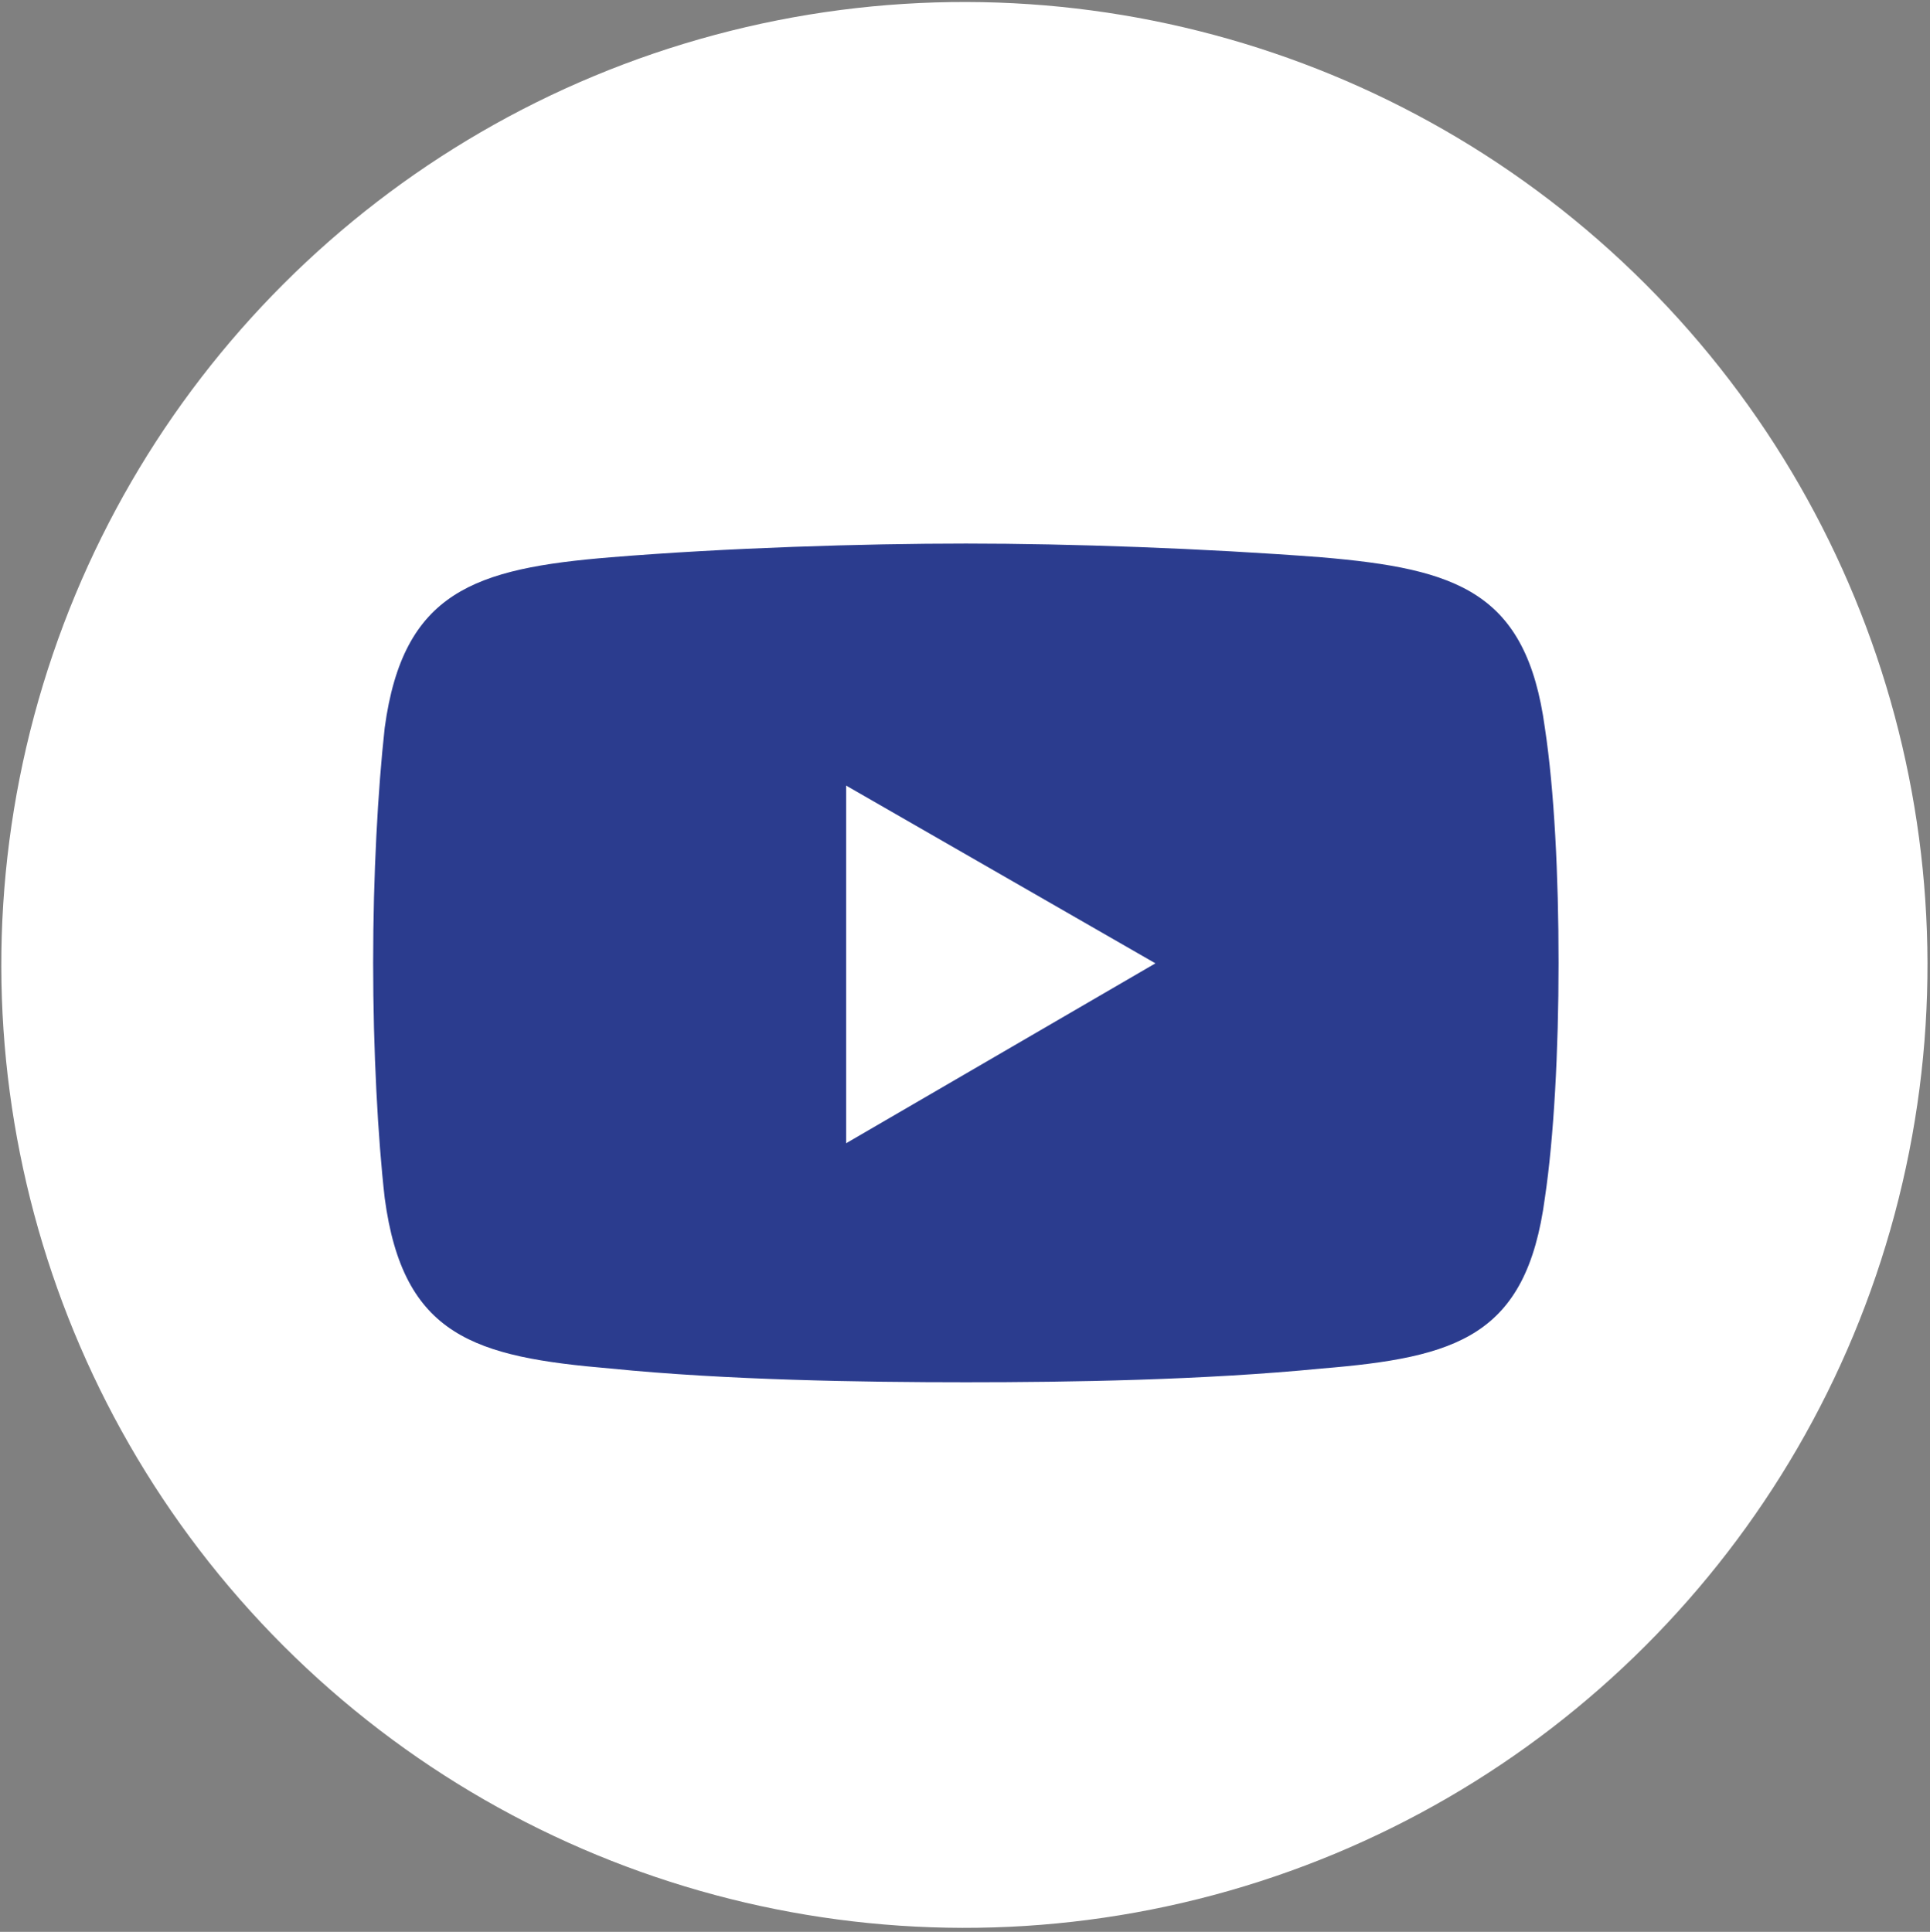 <?xml version="1.0" encoding="UTF-8"?>
<svg id="Layer_1" data-name="Layer 1" xmlns="http://www.w3.org/2000/svg" version="1.1" viewBox="0 0 450.5 451">
  <rect x="0" y="0" width="450.5" height="451" fill="#808080" stroke="none"/>
  <defs>
    <style>
      .cls-1, .cls-2 {
        fill-rule: evenodd;
      }

      .cls-1, .cls-2, .cls-3 {
        stroke-width: 0px;
      }

      .cls-1, .cls-3 {
        fill: #fff;
      }

      .cls-2 {
        fill: #2b3c8e;
      }
    </style>
  </defs>
  <circle class="cls-3" cx="225.1" cy="225.2" r="224.8" transform="translate(-93.3 225.2) rotate(-45)"/>
  <g>
    <path class="cls-2" d="M142.6,130.1c26.9-2.2,58.7-3.2,82.9-3.2h0c24.2,0,55.5,1.1,82.9,3.2,31.8,2.7,47.9,8.1,52.2,39.8,2.2,14.5,3.2,34.5,3.2,54.9h0c0,20.5-1.1,40.9-3.2,54.9-4.3,32.3-20.5,37.2-52.2,39.8-27.5,2.7-58.7,3.2-82.9,3.2h0c-24.2,0-56-.5-82.9-3.2-31.8-2.7-48.5-7.5-52.8-39.8-1.6-14-2.7-34.5-2.7-54.9h0c0-20.5,1.1-40.4,2.7-54.9,4.3-31.8,21-37.2,52.8-39.8h0Z"/>
    <polygon class="cls-1" points="197.5 183.4 269.7 224.9 197.5 266.9 197.5 183.4"/>
  </g>
</svg>